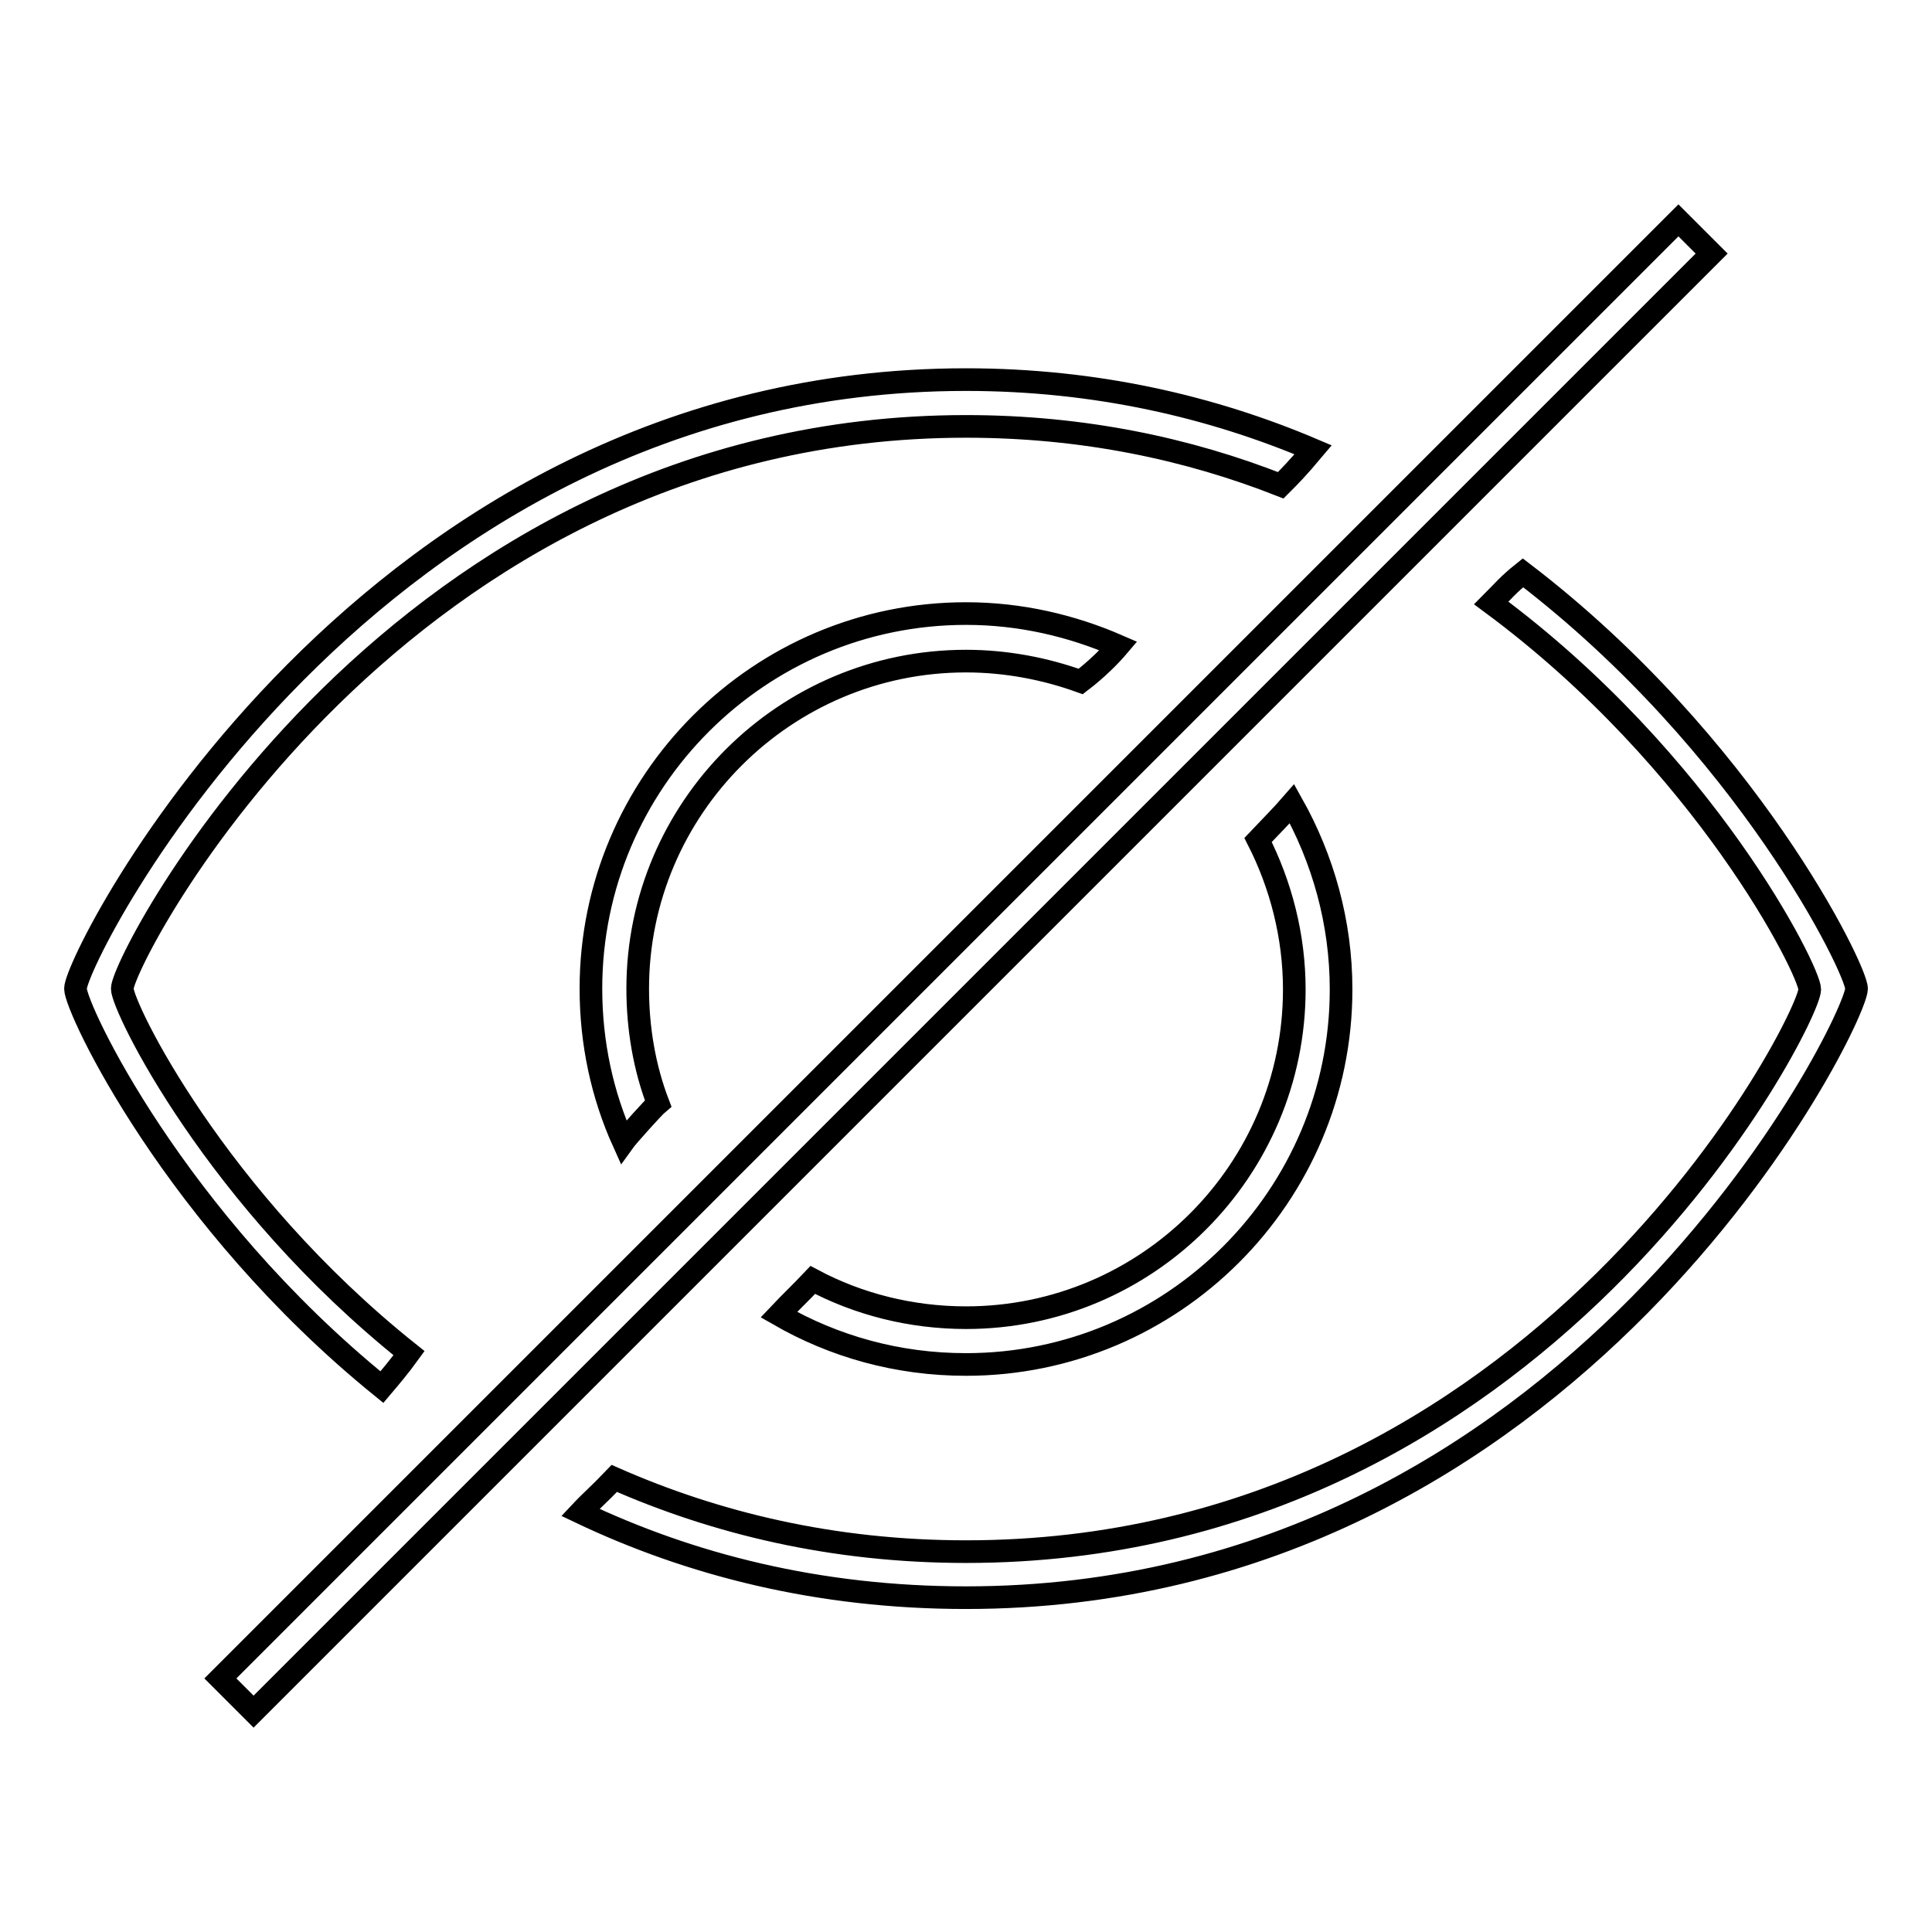 <?xml version="1.0" encoding="utf-8"?>
<!-- Svg Vector Icons : http://www.onlinewebfonts.com/icon -->
<!DOCTYPE svg PUBLIC "-//W3C//DTD SVG 1.1//EN" "http://www.w3.org/Graphics/SVG/1.1/DTD/svg11.dtd">
<svg version="1.1" xmlns="http://www.w3.org/2000/svg" xmlns:xlink="http://www.w3.org/1999/xlink" x="0px" y="0px" viewBox="0 0 256 256" enable-background="new 0 0 256 256" xml:space="preserve">
<g><g><path stroke-width="3" fill-opacity="0" stroke="#000000"  d="M128,87.6c5.3,0,10.5,1,15.2,2.7c2.1-1.6,3.9-3.4,5-4.7c-6.2-2.7-13-4.3-20.2-4.3c-27.4,0-49.7,22.3-49.7,49.7c0,7.2,1.5,14.1,4.3,20.3c0.5-0.7,4-4.6,4.6-5.1c-1.8-4.7-2.7-9.9-2.7-15.2C84.5,107.1,104,87.6,128,87.6z M201.8,75.9c-2,1.6-2.6,2.4-4.2,4c28.4,21,42.2,48.8,42.2,51.2c0,3.9-35.4,74.5-111.8,74.5c-17.7,0-33.2-3.8-46.6-9.7c-2.1,2.2-3,2.9-4.5,4.5c14.5,6.9,31.5,11.3,51.1,11.3c80.7,0,118-76.5,118-80.7C246,128.5,231.5,98.6,201.8,75.9z M50.6,183.8c1.1-1.3,2.3-2.7,3.6-4.5c-25.7-20.5-38-45.9-38-48.3c0-3.9,36.3-74.5,111.8-74.5c15.6,0,29.5,3,41.7,7.8c1.2-1.2,2.2-2.2,4.3-4.7c-13.4-5.7-28.8-9.3-46-9.3c-79.6,0-118,76.5-118,80.7C10,133.6,23.1,161.5,50.6,183.8z M128,174.6c-7.3,0-14.3-1.8-20.3-5c-1.7,1.8-2.8,2.8-4.5,4.6c7.3,4.2,15.7,6.6,24.8,6.6c27.4,0,49.7-22.3,49.7-49.7c0-8.9-2.4-17.3-6.5-24.6c-1.3,1.5-2.7,2.9-4.5,4.8c3,5.9,4.8,12.7,4.8,19.8C171.5,155.1,152,174.6,128,174.6z M222.4,29.2L29.2,222.4l4.4,4.4L226.8,33.6L222.4,29.2z"/></g></g>
</svg>